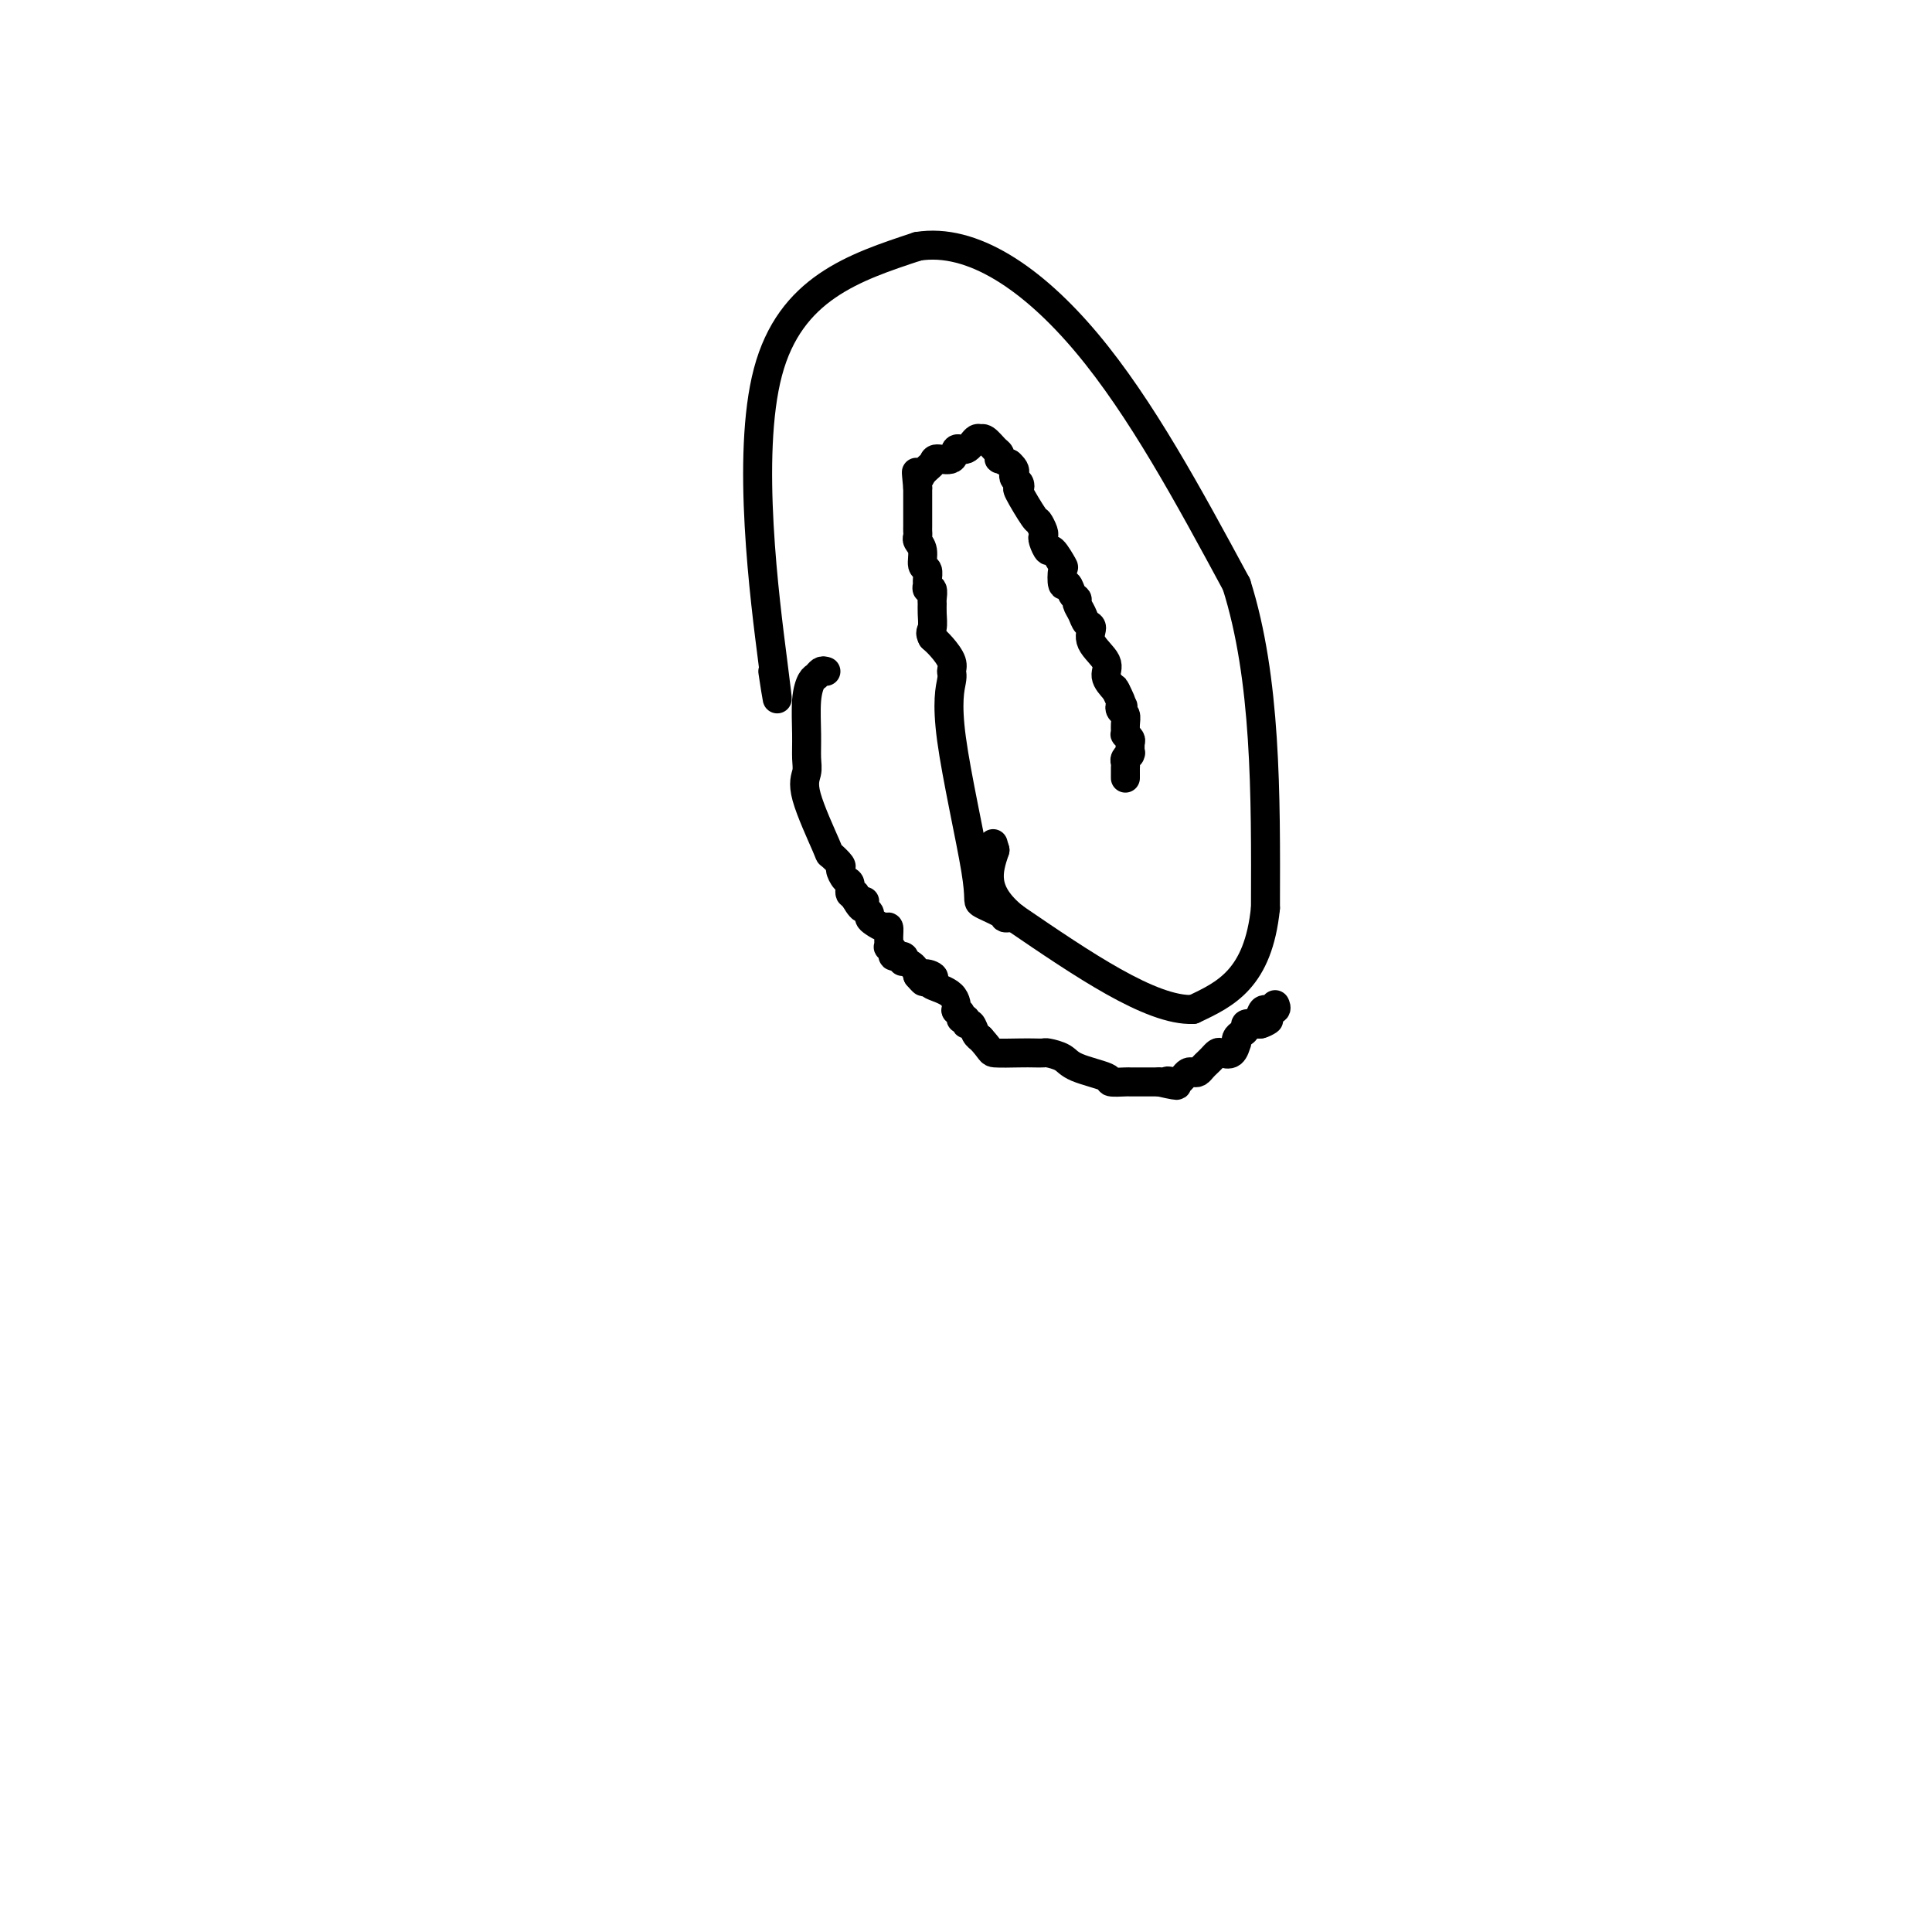 <svg viewBox='0 0 400 400' version='1.1' xmlns='http://www.w3.org/2000/svg' xmlns:xlink='http://www.w3.org/1999/xlink'><g fill='none' stroke='#000000' stroke-width='6' stroke-linecap='round' stroke-linejoin='round'><path d='M160,139c0.800,5.244 1.600,10.489 0,-2c-1.600,-12.489 -5.600,-42.711 -1,-60c4.600,-17.289 17.800,-21.644 31,-26'/><path d='M190,51c11.222,-1.822 23.778,6.622 35,20c11.222,13.378 21.111,31.689 31,50'/><path d='M256,121c6.167,19.500 6.083,43.250 6,67'/><path d='M262,188c-1.500,14.667 -8.250,17.833 -15,21'/><path d='M247,209c-8.667,0.333 -22.833,-9.333 -37,-19'/><path d='M210,190c-6.833,-5.500 -5.417,-9.750 -4,-14'/><path d='M206,176c-0.667,-2.333 -0.333,-1.167 0,0'/><path d='M210,190c-0.306,-0.015 -0.613,-0.031 -1,0c-0.387,0.031 -0.855,0.108 -1,0c-0.145,-0.108 0.032,-0.400 -1,-1c-1.032,-0.600 -3.272,-1.508 -4,-2c-0.728,-0.492 0.055,-0.568 -1,-7c-1.055,-6.432 -3.949,-19.222 -5,-27c-1.051,-7.778 -0.260,-10.546 0,-12c0.260,-1.454 -0.013,-1.596 0,-2c0.013,-0.404 0.311,-1.070 0,-2c-0.311,-0.930 -1.232,-2.123 -2,-3c-0.768,-0.877 -1.384,-1.439 -2,-2'/><path d='M193,132c-0.618,-1.075 -0.165,-1.263 0,-2c0.165,-0.737 0.040,-2.025 0,-3c-0.040,-0.975 0.003,-1.638 0,-2c-0.003,-0.362 -0.054,-0.425 0,-1c0.054,-0.575 0.212,-1.664 0,-2c-0.212,-0.336 -0.793,0.080 -1,0c-0.207,-0.080 -0.040,-0.658 0,-1c0.040,-0.342 -0.046,-0.448 0,-1c0.046,-0.552 0.222,-1.548 0,-2c-0.222,-0.452 -0.844,-0.359 -1,-1c-0.156,-0.641 0.154,-2.017 0,-3c-0.154,-0.983 -0.773,-1.573 -1,-2c-0.227,-0.427 -0.061,-0.692 0,-1c0.061,-0.308 0.016,-0.660 0,-1c-0.016,-0.340 -0.004,-0.668 0,-1c0.004,-0.332 0.001,-0.666 0,-1c-0.001,-0.334 -0.000,-0.667 0,-1c0.000,-0.333 0.000,-0.667 0,-1c-0.000,-0.333 -0.000,-0.667 0,-1c0.000,-0.333 0.000,-0.667 0,-1c-0.000,-0.333 -0.000,-0.667 0,-1c0.000,-0.333 0.000,-0.667 0,-1c-0.000,-0.333 -0.000,-0.667 0,-1'/><path d='M190,101c-0.493,-5.216 -0.227,-2.754 0,-2c0.227,0.754 0.413,-0.198 1,-1c0.587,-0.802 1.575,-1.453 2,-2c0.425,-0.547 0.288,-0.991 1,-1c0.712,-0.009 2.272,0.418 3,0c0.728,-0.418 0.625,-1.681 1,-2c0.375,-0.319 1.227,0.305 2,0c0.773,-0.305 1.468,-1.539 2,-2c0.532,-0.461 0.903,-0.149 1,0c0.097,0.149 -0.079,0.135 0,0c0.079,-0.135 0.412,-0.391 1,0c0.588,0.391 1.431,1.428 2,2c0.569,0.572 0.864,0.679 1,1c0.136,0.321 0.114,0.856 0,1c-0.114,0.144 -0.318,-0.102 0,0c0.318,0.102 1.159,0.551 2,1'/><path d='M209,96c1.325,1.177 1.137,1.621 1,2c-0.137,0.379 -0.222,0.694 0,1c0.222,0.306 0.752,0.602 1,1c0.248,0.398 0.214,0.898 0,1c-0.214,0.102 -0.607,-0.194 0,1c0.607,1.194 2.214,3.876 3,5c0.786,1.124 0.750,0.688 1,1c0.250,0.312 0.787,1.373 1,2c0.213,0.627 0.103,0.820 0,1c-0.103,0.180 -0.199,0.346 0,1c0.199,0.654 0.694,1.795 1,2c0.306,0.205 0.425,-0.525 1,0c0.575,0.525 1.607,2.305 2,3c0.393,0.695 0.148,0.305 0,1c-0.148,0.695 -0.198,2.476 0,3c0.198,0.524 0.645,-0.208 1,0c0.355,0.208 0.620,1.355 1,2c0.380,0.645 0.877,0.787 1,1c0.123,0.213 -0.128,0.496 0,1c0.128,0.504 0.634,1.230 1,2c0.366,0.770 0.590,1.585 1,2c0.410,0.415 1.005,0.432 1,1c-0.005,0.568 -0.610,1.688 0,3c0.610,1.312 2.433,2.815 3,4c0.567,1.185 -0.124,2.053 0,3c0.124,0.947 1.062,1.974 2,3'/><path d='M231,143c3.344,7.162 0.704,1.568 0,0c-0.704,-1.568 0.529,0.892 1,2c0.471,1.108 0.179,0.865 0,1c-0.179,0.135 -0.245,0.648 0,1c0.245,0.352 0.802,0.542 1,1c0.198,0.458 0.039,1.182 0,2c-0.039,0.818 0.042,1.729 0,2c-0.042,0.271 -0.208,-0.099 0,0c0.208,0.099 0.789,0.667 1,1c0.211,0.333 0.053,0.432 0,1c-0.053,0.568 -0.000,1.605 0,2c0.000,0.395 -0.053,0.147 0,0c0.053,-0.147 0.210,-0.193 0,0c-0.210,0.193 -0.788,0.625 -1,1c-0.212,0.375 -0.057,0.693 0,1c0.057,0.307 0.015,0.604 0,1c-0.015,0.396 -0.004,0.891 0,1c0.004,0.109 0.001,-0.167 0,0c-0.001,0.167 -0.000,0.776 0,1c0.000,0.224 0.000,0.064 0,0c-0.000,-0.064 -0.000,-0.032 0,0'/><path d='M171,139c-0.332,-0.103 -0.663,-0.205 -1,0c-0.337,0.205 -0.679,0.719 -1,1c-0.321,0.281 -0.621,0.329 -1,1c-0.379,0.671 -0.838,1.965 -1,4c-0.162,2.035 -0.029,4.812 0,7c0.029,2.188 -0.047,3.786 0,5c0.047,1.214 0.216,2.045 0,3c-0.216,0.955 -0.819,2.033 0,5c0.819,2.967 3.059,7.821 4,10c0.941,2.179 0.582,1.682 1,2c0.418,0.318 1.614,1.452 2,2c0.386,0.548 -0.036,0.510 0,1c0.036,0.490 0.532,1.507 1,2c0.468,0.493 0.909,0.462 1,1c0.091,0.538 -0.168,1.645 0,2c0.168,0.355 0.762,-0.041 1,0c0.238,0.041 0.119,0.521 0,1'/><path d='M177,186c1.995,3.488 1.984,1.708 2,1c0.016,-0.708 0.059,-0.345 0,0c-0.059,0.345 -0.219,0.671 0,1c0.219,0.329 0.819,0.661 1,1c0.181,0.339 -0.057,0.685 0,1c0.057,0.315 0.408,0.600 1,1c0.592,0.400 1.425,0.915 2,1c0.575,0.085 0.890,-0.262 1,0c0.110,0.262 0.013,1.132 0,2c-0.013,0.868 0.056,1.734 0,2c-0.056,0.266 -0.239,-0.068 0,0c0.239,0.068 0.899,0.540 1,1c0.101,0.460 -0.359,0.910 0,1c0.359,0.090 1.535,-0.180 2,0c0.465,0.180 0.217,0.811 0,1c-0.217,0.189 -0.405,-0.065 0,0c0.405,0.065 1.401,0.447 2,1c0.599,0.553 0.799,1.276 1,2'/><path d='M190,202c2.121,2.488 0.922,0.710 1,0c0.078,-0.710 1.433,-0.350 2,0c0.567,0.350 0.347,0.692 0,1c-0.347,0.308 -0.821,0.583 0,1c0.821,0.417 2.937,0.977 4,2c1.063,1.023 1.073,2.507 1,3c-0.073,0.493 -0.231,-0.007 0,0c0.231,0.007 0.849,0.522 1,1c0.151,0.478 -0.167,0.919 0,1c0.167,0.081 0.819,-0.199 1,0c0.181,0.199 -0.109,0.877 0,1c0.109,0.123 0.617,-0.307 1,0c0.383,0.307 0.642,1.352 1,2c0.358,0.648 0.817,0.899 1,1c0.183,0.101 0.092,0.050 0,0'/><path d='M203,215c2.428,2.690 1.996,2.916 3,3c1.004,0.084 3.442,0.025 5,0c1.558,-0.025 2.237,-0.015 3,0c0.763,0.015 1.610,0.035 2,0c0.390,-0.035 0.322,-0.125 1,0c0.678,0.125 2.101,0.464 3,1c0.899,0.536 1.272,1.268 3,2c1.728,0.732 4.809,1.464 6,2c1.191,0.536 0.490,0.876 1,1c0.510,0.124 2.230,0.033 3,0c0.770,-0.033 0.590,-0.009 1,0c0.410,0.009 1.409,0.002 2,0c0.591,-0.002 0.775,-0.001 1,0c0.225,0.001 0.493,0.000 1,0c0.507,-0.000 1.254,-0.000 2,0'/><path d='M240,224c6.129,1.396 2.952,0.384 2,0c-0.952,-0.384 0.322,-0.142 1,0c0.678,0.142 0.759,0.182 1,0c0.241,-0.182 0.642,-0.588 1,-1c0.358,-0.412 0.673,-0.831 1,-1c0.327,-0.169 0.665,-0.086 1,0c0.335,0.086 0.667,0.177 1,0c0.333,-0.177 0.666,-0.622 1,-1c0.334,-0.378 0.671,-0.688 1,-1c0.329,-0.312 0.652,-0.627 1,-1c0.348,-0.373 0.720,-0.803 1,-1c0.280,-0.197 0.467,-0.161 1,0c0.533,0.161 1.414,0.446 2,0c0.586,-0.446 0.879,-1.625 1,-2c0.121,-0.375 0.069,0.053 0,0c-0.069,-0.053 -0.155,-0.589 0,-1c0.155,-0.411 0.553,-0.699 1,-1c0.447,-0.301 0.945,-0.617 1,-1c0.055,-0.383 -0.331,-0.834 0,-1c0.331,-0.166 1.380,-0.047 2,0c0.620,0.047 0.810,0.024 1,0'/><path d='M261,212c3.256,-1.752 0.897,-0.134 0,0c-0.897,0.134 -0.332,-1.218 0,-2c0.332,-0.782 0.429,-0.993 1,-1c0.571,-0.007 1.615,0.190 2,0c0.385,-0.190 0.110,-0.769 0,-1c-0.110,-0.231 -0.055,-0.116 0,0'/></g>
</svg>